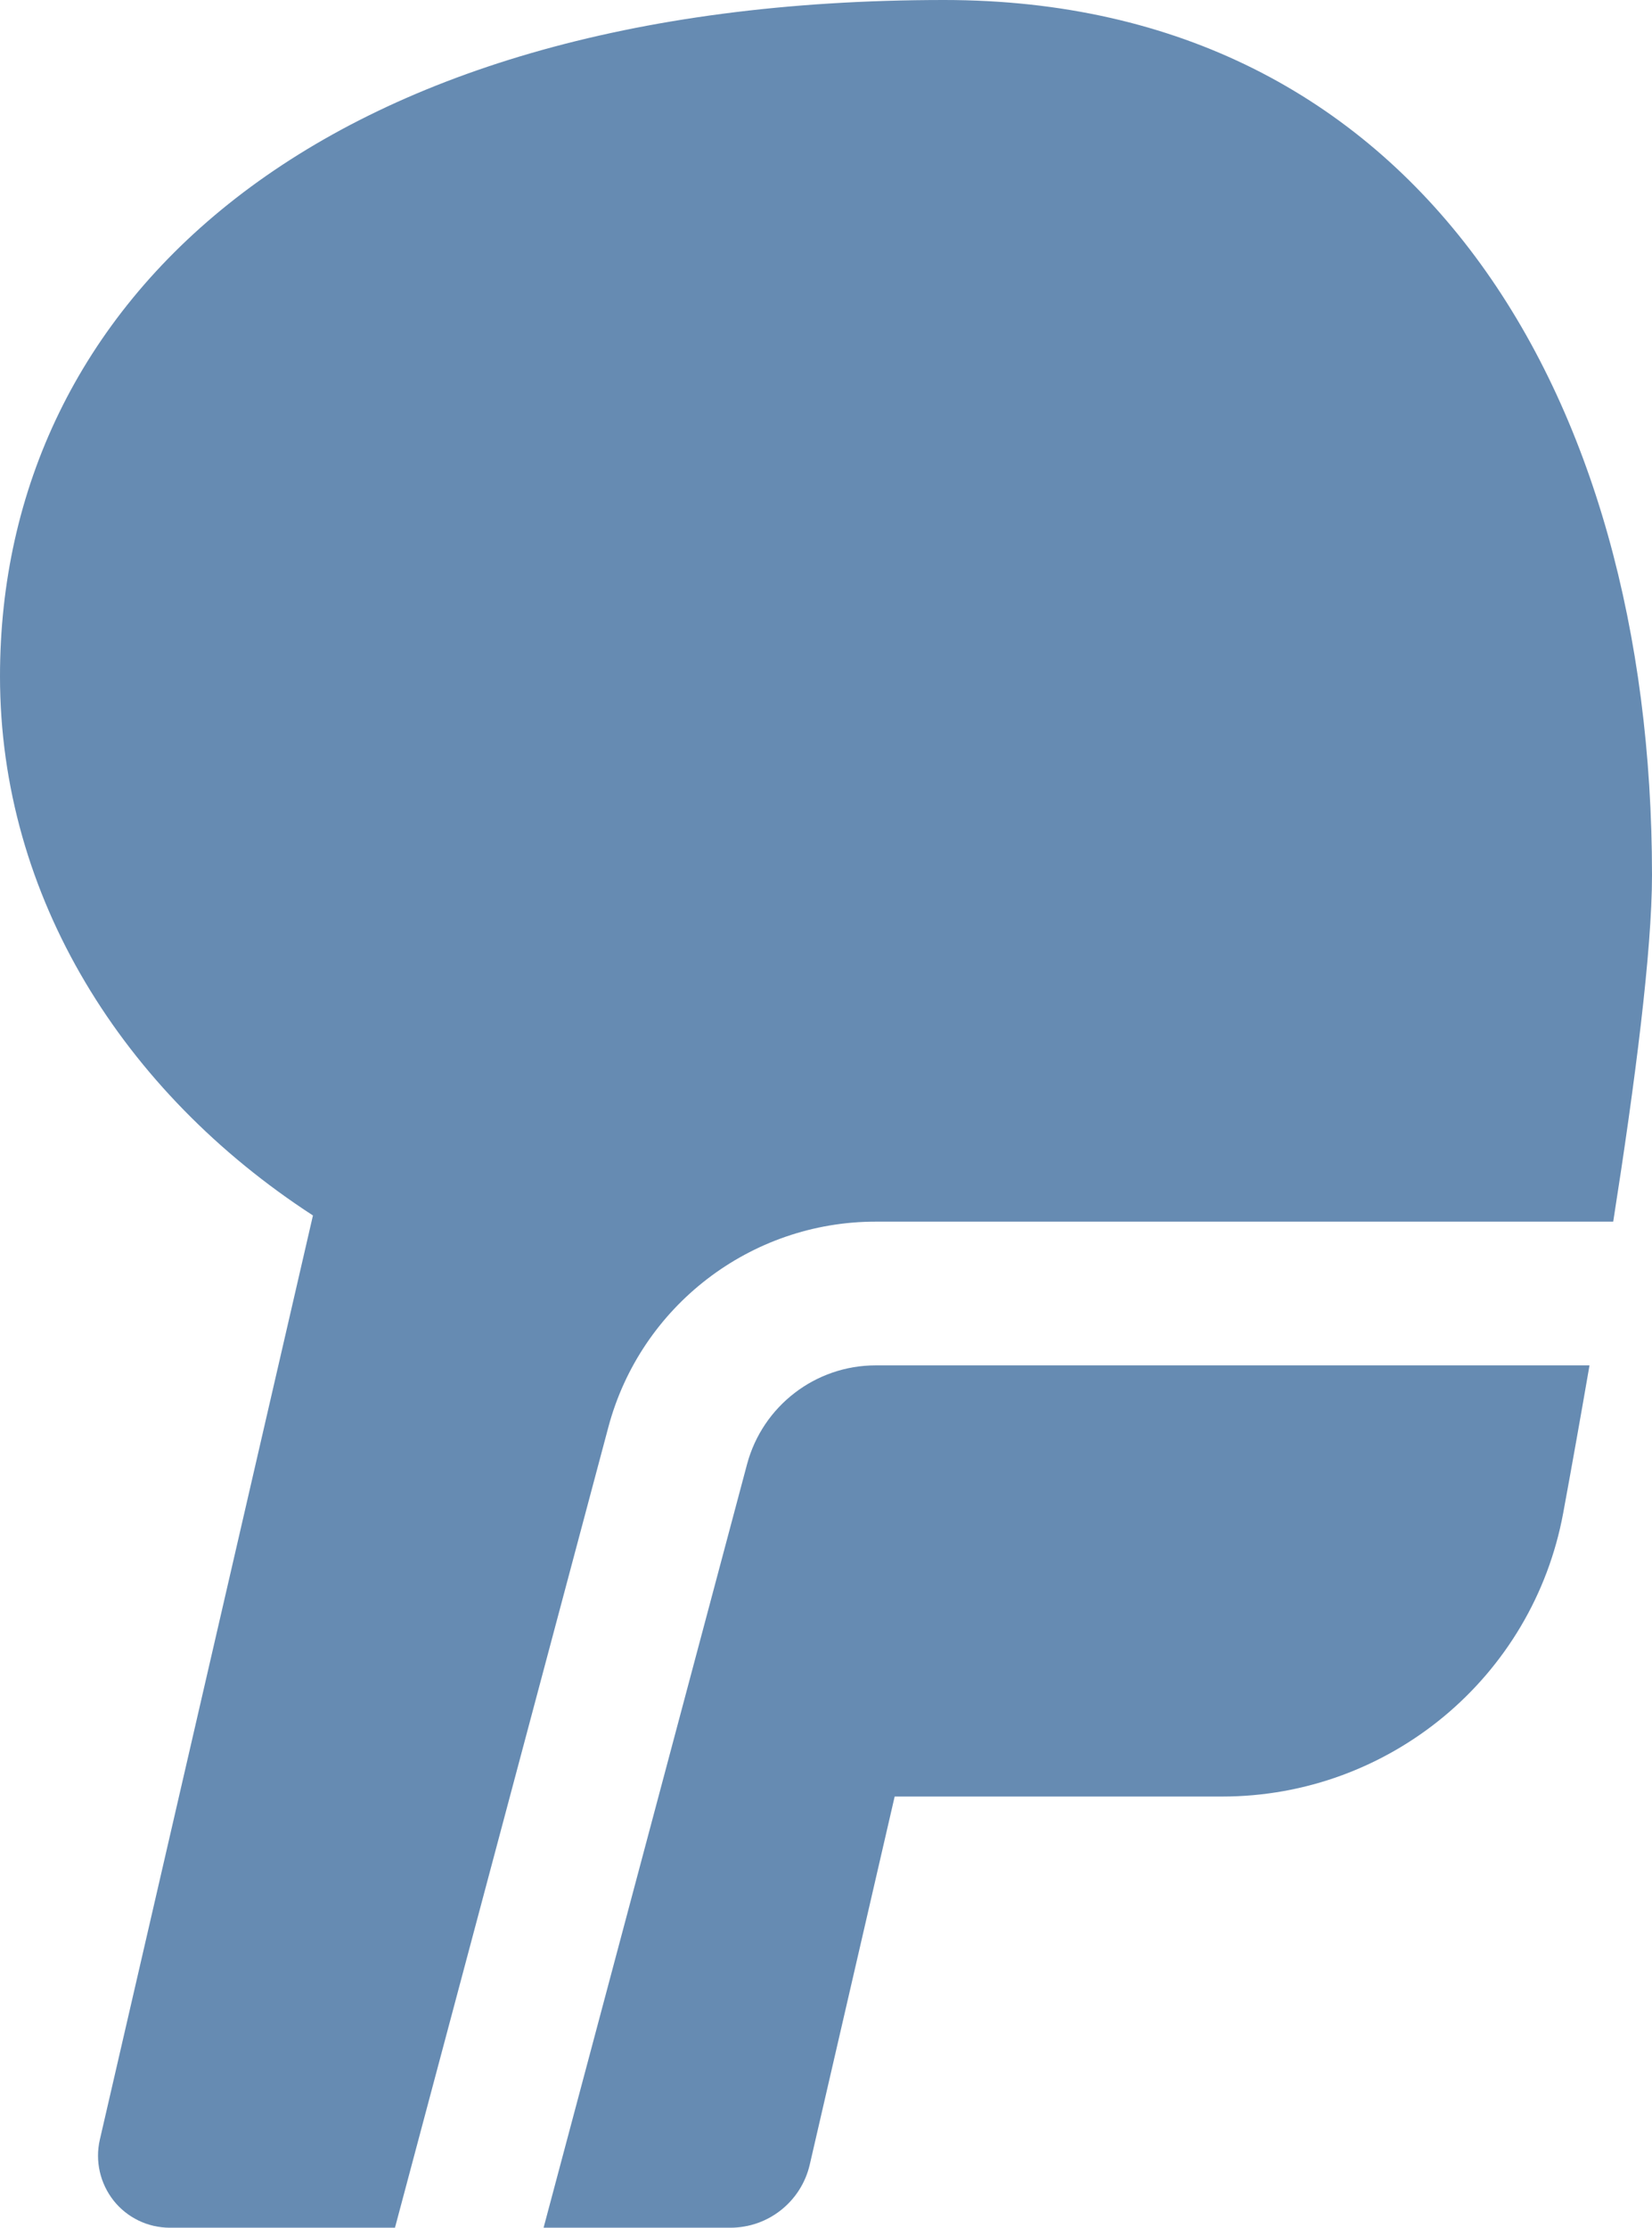 <!DOCTYPE svg PUBLIC "-//W3C//DTD SVG 1.1//EN" "http://www.w3.org/Graphics/SVG/1.1/DTD/svg11.dtd">
<!-- Generator: Adobe Illustrator 16.0.0, SVG Export Plug-In . SVG Version: 6.00 Build 0)  --><svg xmlns="http://www.w3.org/2000/svg" xmlns:xlink="http://www.w3.org/1999/xlink" version="1.1" x="0px" y="0px" width="23px" height="31px" viewBox="0 0 23 31" style="enable-background:new 0 0 23 31;" xml:space="preserve">
<g id="trachea" style="fill:#668bb2">
	<path d="M8.47,19.859C8.919,18.176,10.449,17,12.191,17H22.46c0.306-1.946,0.54-3.771,0.54-4.821C23,5.452,19.715,0,13.144,0   C4.381,0,0,4.212,0,9.411c0,3.067,1.713,5.786,4.357,7.503L1.39,29.775c-0.068,0.297,0.003,0.608,0.192,0.848   C1.771,30.861,2.06,31,2.364,31h3.135L8.47,19.859z"></path>
	<path d="M12.191,19c-0.838,0-1.573,0.565-1.79,1.375L7.568,31h2.601c0.528,0,0.986-0.364,1.105-0.879L12.456,25h4.56   c2.327,0,4.326-1.659,4.748-3.947c0.12-0.65,0.244-1.347,0.366-2.053H12.191z"></path>
</g>
<g id="Layer_1" style="fill:#668bb2">
</g>
</svg>
